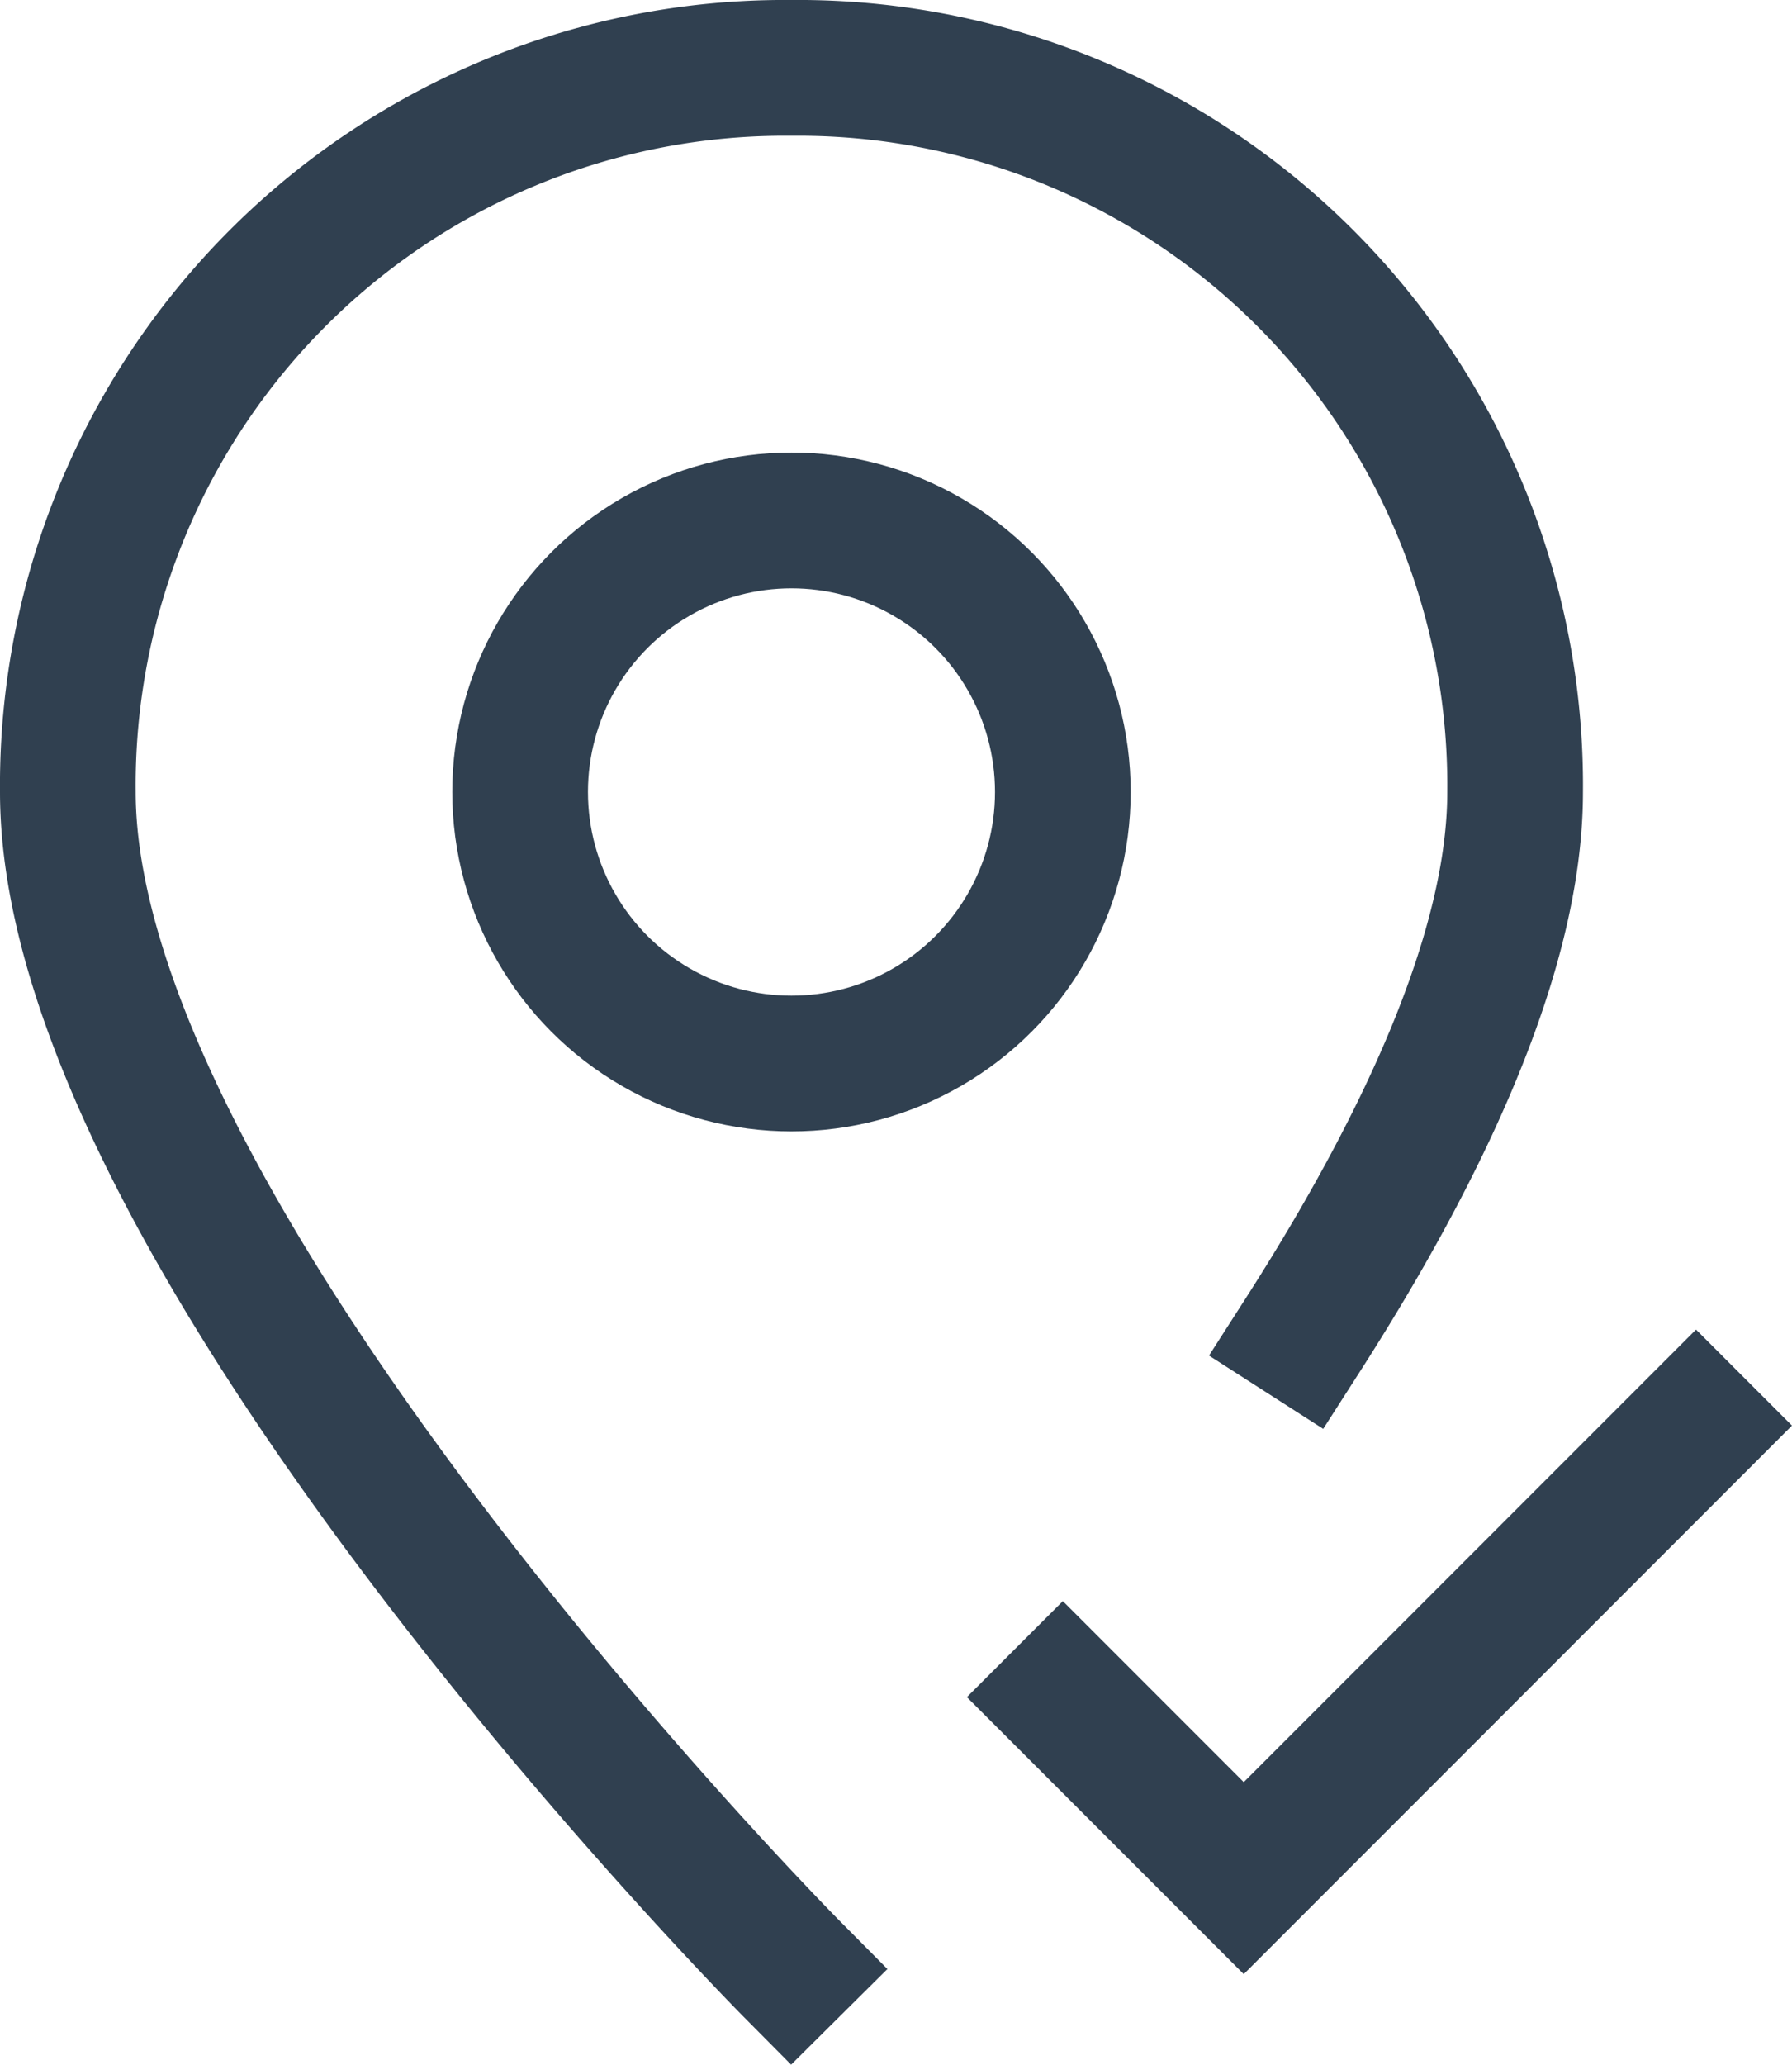 <svg xmlns="http://www.w3.org/2000/svg" width="19.811" height="22.811" viewBox="0 0 19.811 22.811">
  <g id="feature-3" transform="translate(0.75 0.75)">
    <path id="Path" d="M8,21S0,12.938,0,8A7.927,7.927,0,0,1,8,0a7.927,7.927,0,0,1,8,8c0,1.77-1.028,3.942-2.348,6" fill="none" stroke="#304050" stroke-linecap="square" stroke-miterlimit="10" stroke-width="1.5"/>
    <path id="Path-2" data-name="Path" d="M0,3,2,5,7,0" transform="translate(11 15)" fill="none" stroke="#304050" stroke-linecap="square" stroke-miterlimit="10" stroke-width="1.5"/>
    <circle id="Oval" cx="3" cy="3" r="3" transform="translate(5 5)" fill="none" stroke="#304050" stroke-linecap="square" stroke-miterlimit="10" stroke-width="1.5"/>
  </g>
</svg>
